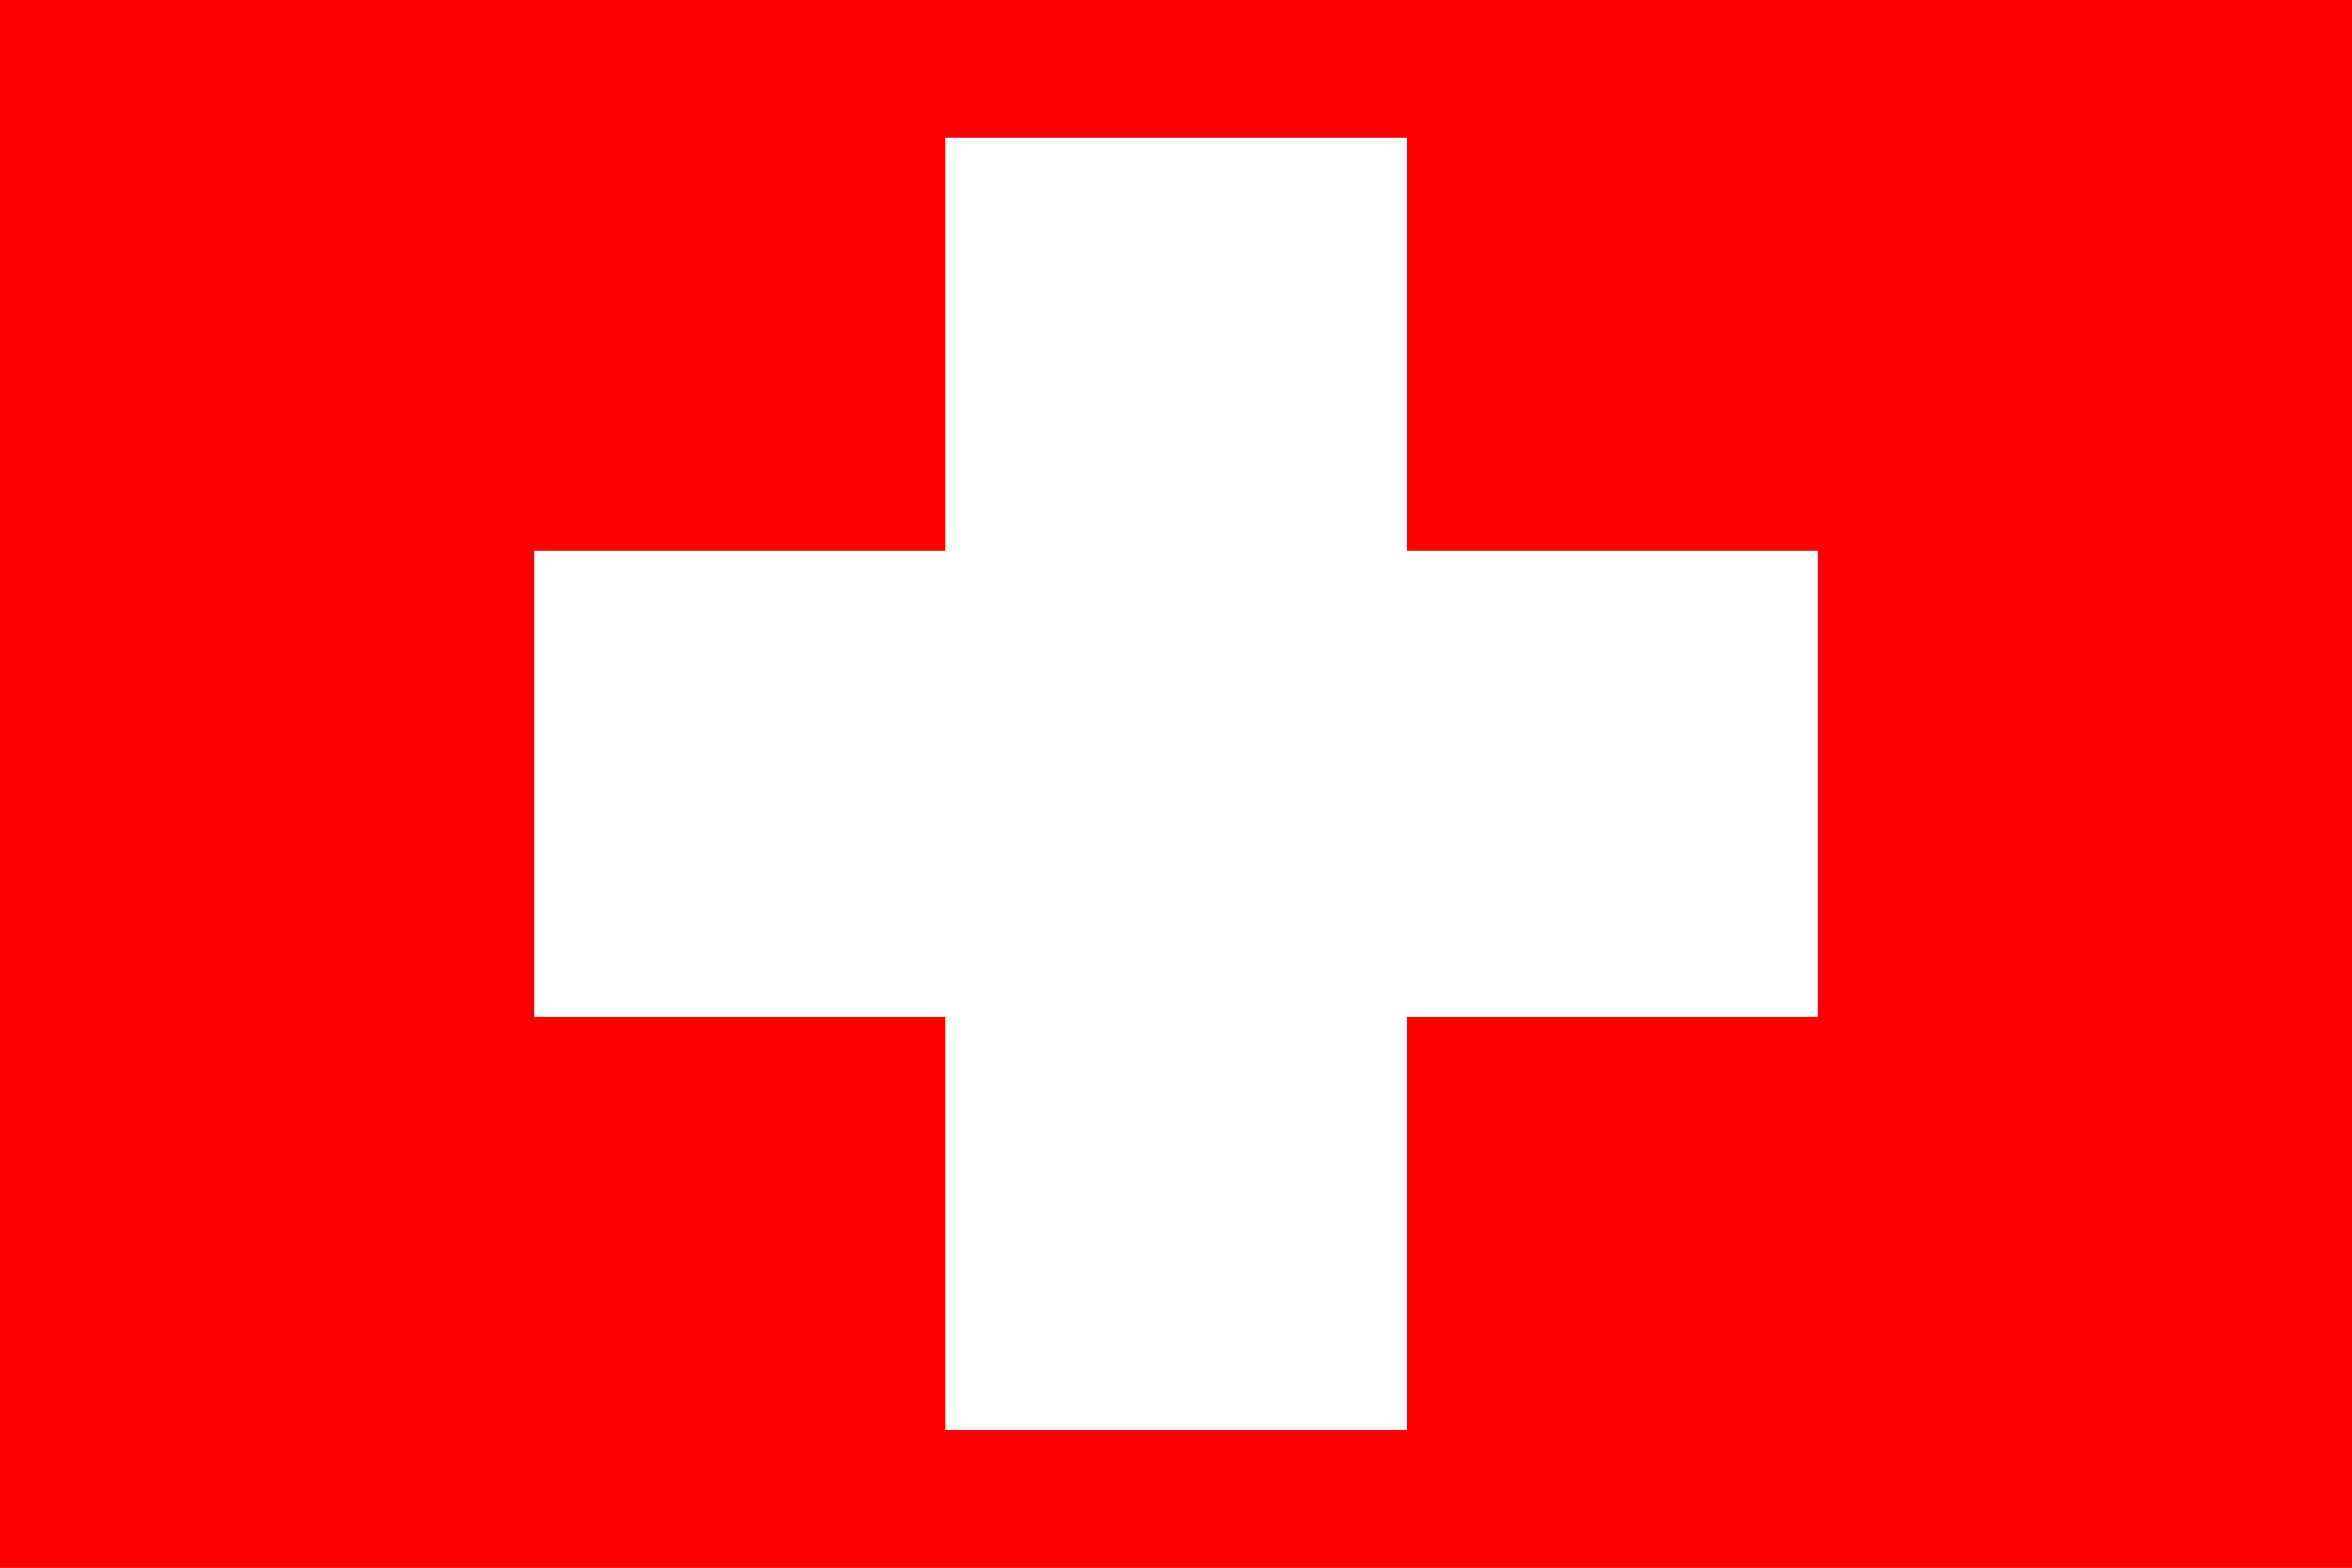 <svg xmlns="http://www.w3.org/2000/svg" width="18" height="12" viewBox="0 0 18 12" fill="none"><rect width="18" height="12" fill="#F5F5F5"></rect><g clip-path="url(#clip0_0_1)"><rect width="18" height="12" fill="white"></rect><path d="M18.084 -0.046H-0.046V12.046H18.084V-0.046Z" fill="#FF0000"></path><path d="M0 6V0H9H18V6V12H9H0V6Z" fill="#FF0000"></path><path d="M10.77 1.057H7.23V10.943H10.77V1.057Z" fill="white"></path><path d="M13.909 7.782V4.218L4.091 4.218V7.782H13.909Z" fill="white"></path></g><defs><clipPath id="clip0_0_1"><rect width="18" height="12" fill="white"></rect></clipPath></defs></svg>